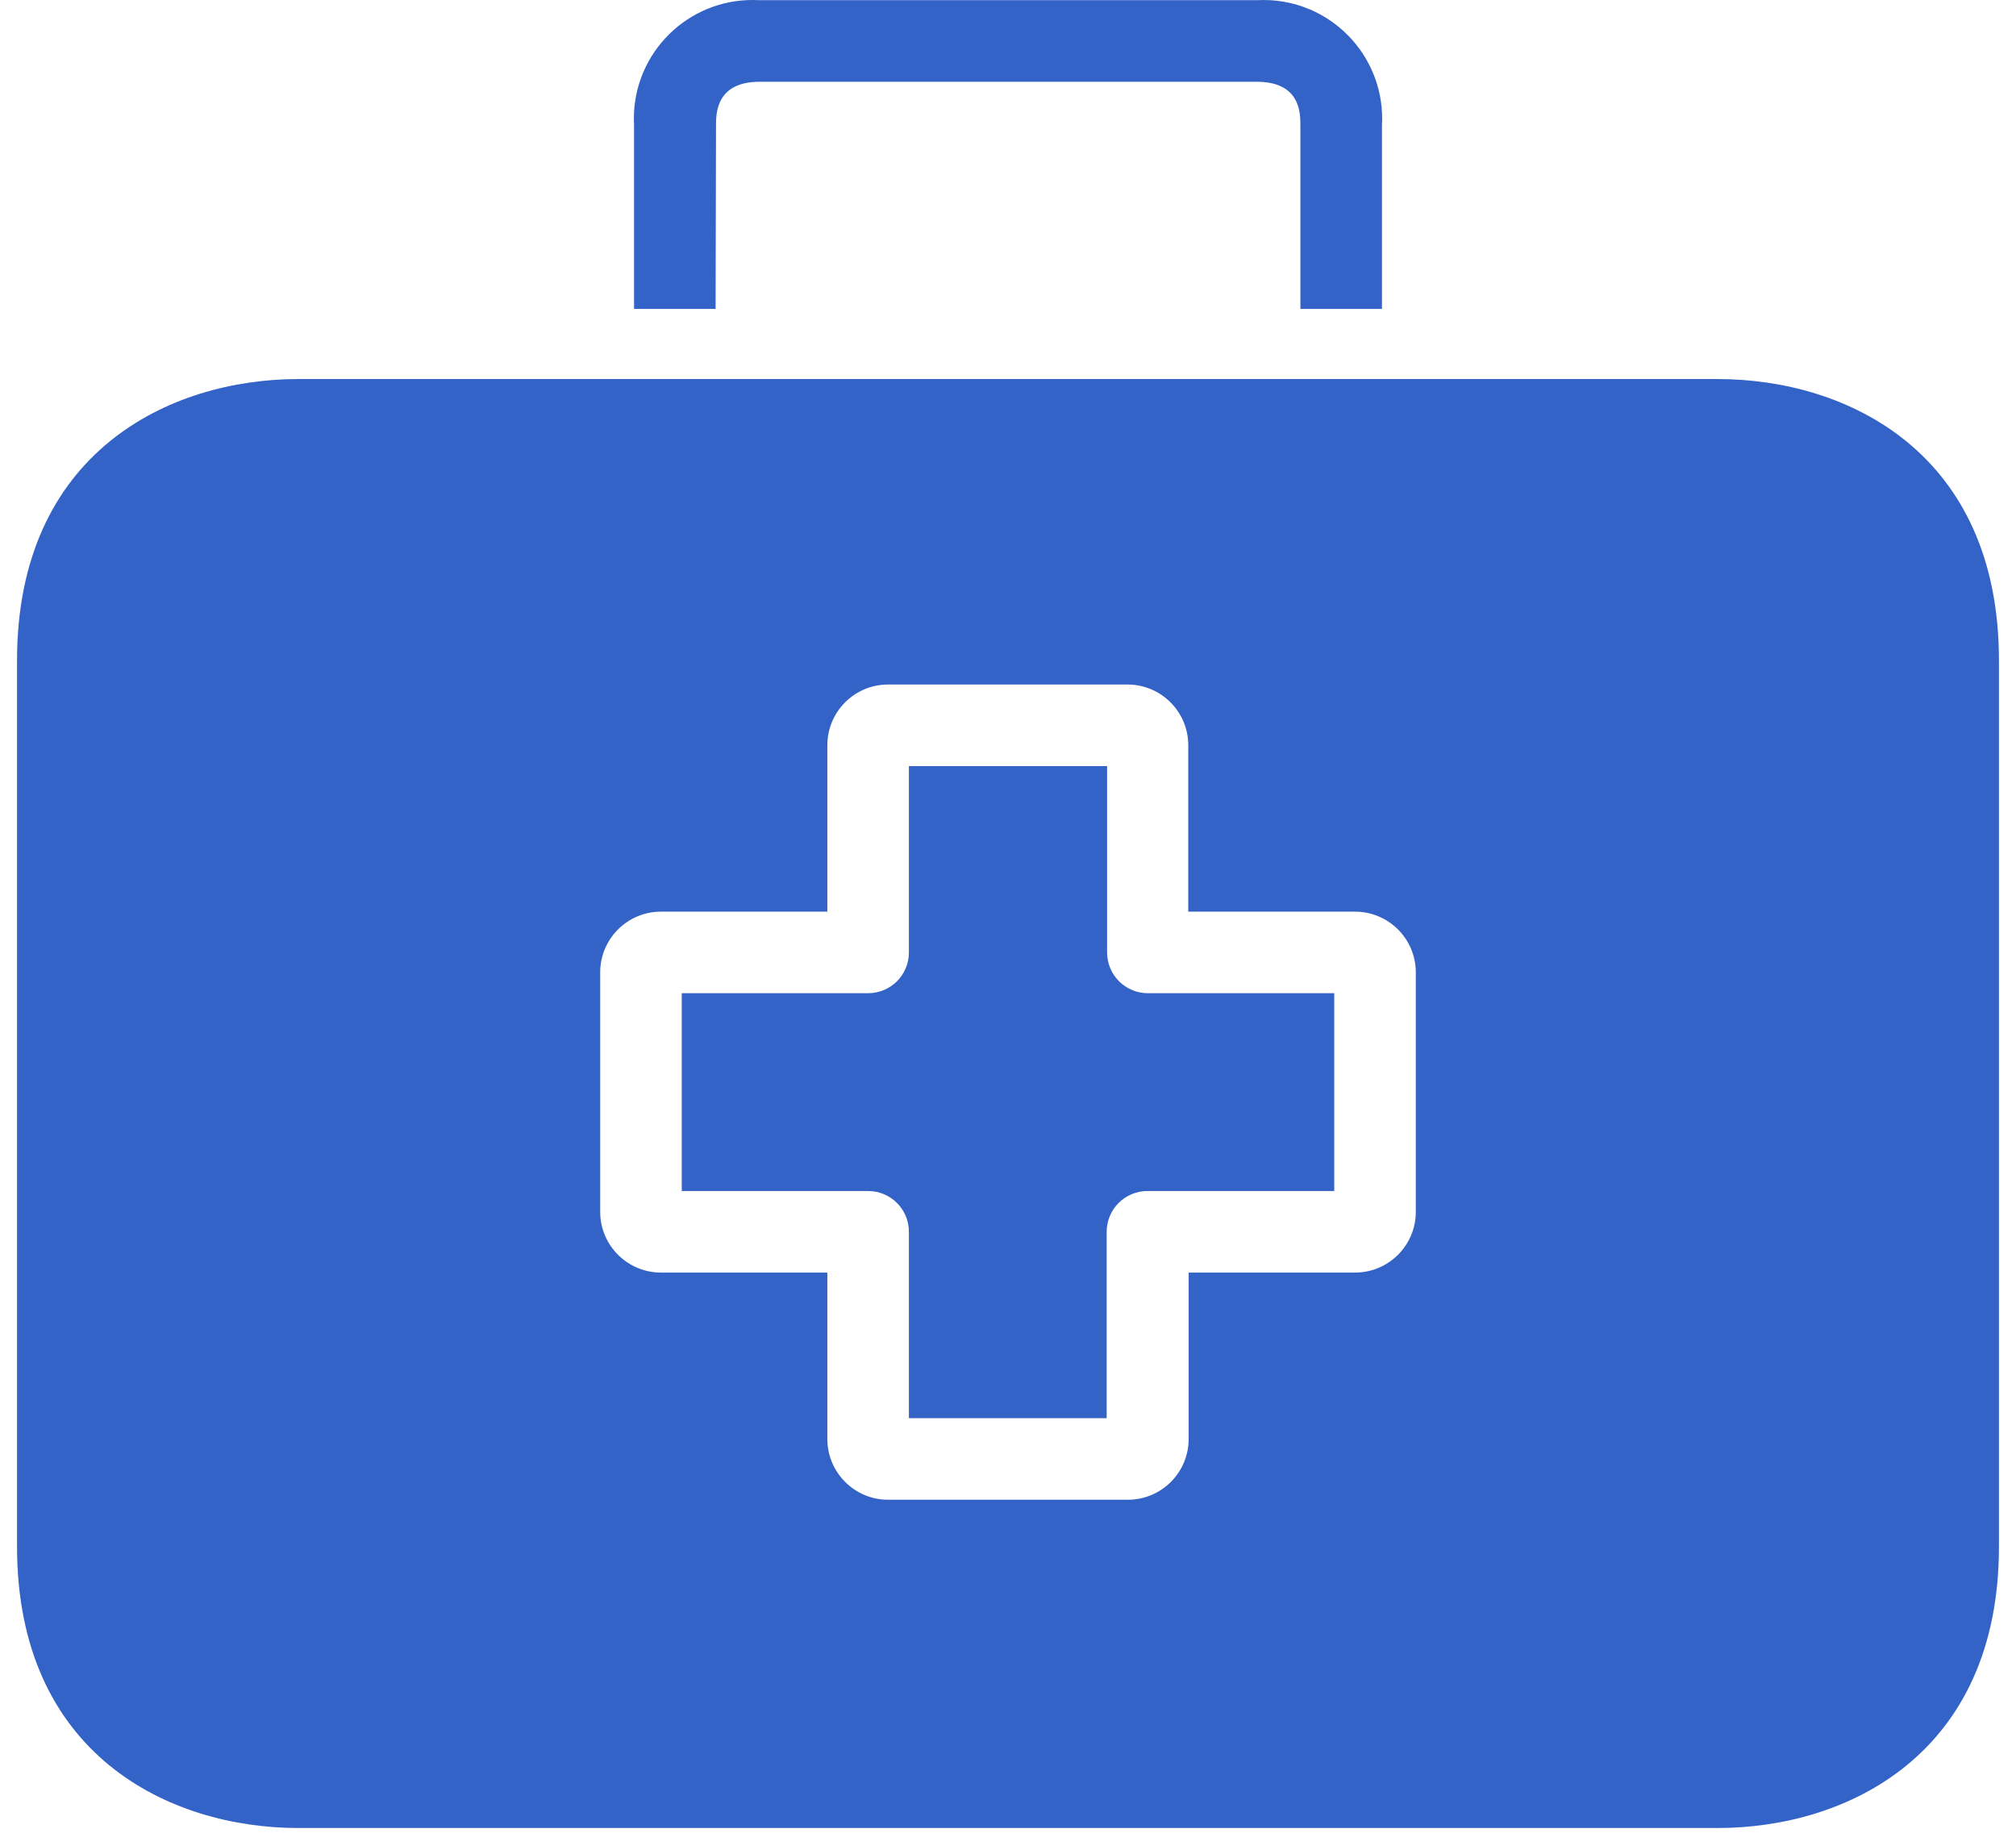 <?xml version="1.0" encoding="UTF-8"?> <svg xmlns="http://www.w3.org/2000/svg" width="77" height="70" viewBox="0 0 77 70" fill="none"><path d="M43.843 37.934C42.982 37.934 42.285 37.237 42.285 36.377V29.259H34.715V36.377C34.715 37.237 34.018 37.934 33.157 37.934H26.039V45.489H33.157C34.018 45.489 34.715 46.186 34.715 47.046V54.164H42.269V47.046C42.269 46.186 42.967 45.489 43.827 45.489H50.961V37.934H43.843Z" fill="#3463C7"></path><path d="M65.602 14.477H11.398C6.445 14.477 0.651 17.297 0.651 25.225V59.071C0.651 66.999 6.445 69.818 11.398 69.818H65.602C70.555 69.818 76.349 66.999 76.349 59.071V25.225C76.349 17.297 70.571 14.477 65.602 14.477ZM54.076 46.283C54.076 47.565 53.037 48.604 51.755 48.604H45.4V54.959C45.4 56.24 44.361 57.28 43.079 57.28H33.921C32.639 57.28 31.6 56.24 31.6 54.959V48.604H25.261C23.979 48.612 22.933 47.58 22.924 46.299C22.924 46.293 22.924 46.288 22.924 46.283V37.14C22.924 35.858 23.963 34.819 25.245 34.819H31.6V28.464C31.6 27.183 32.639 26.144 33.921 26.144H43.064C44.345 26.144 45.385 27.183 45.385 28.464V34.819H51.739C53.021 34.811 54.067 35.843 54.076 37.124C54.076 37.13 54.076 37.135 54.076 37.14V46.283Z" fill="#3463C7"></path><path d="M48.514 0.007C48.344 -0.002 48.172 -0.002 48.001 0.007H28.999C26.5 -0.134 24.359 1.777 24.217 4.276C24.207 4.447 24.207 4.618 24.217 4.789V11.798H27.332L27.348 4.789C27.348 4.337 27.348 3.123 29.014 3.123H48.001C49.668 3.123 49.668 4.322 49.668 4.789V11.798H52.783V4.789C52.925 2.29 51.014 0.149 48.514 0.007Z" fill="#3463C7"></path></svg> 